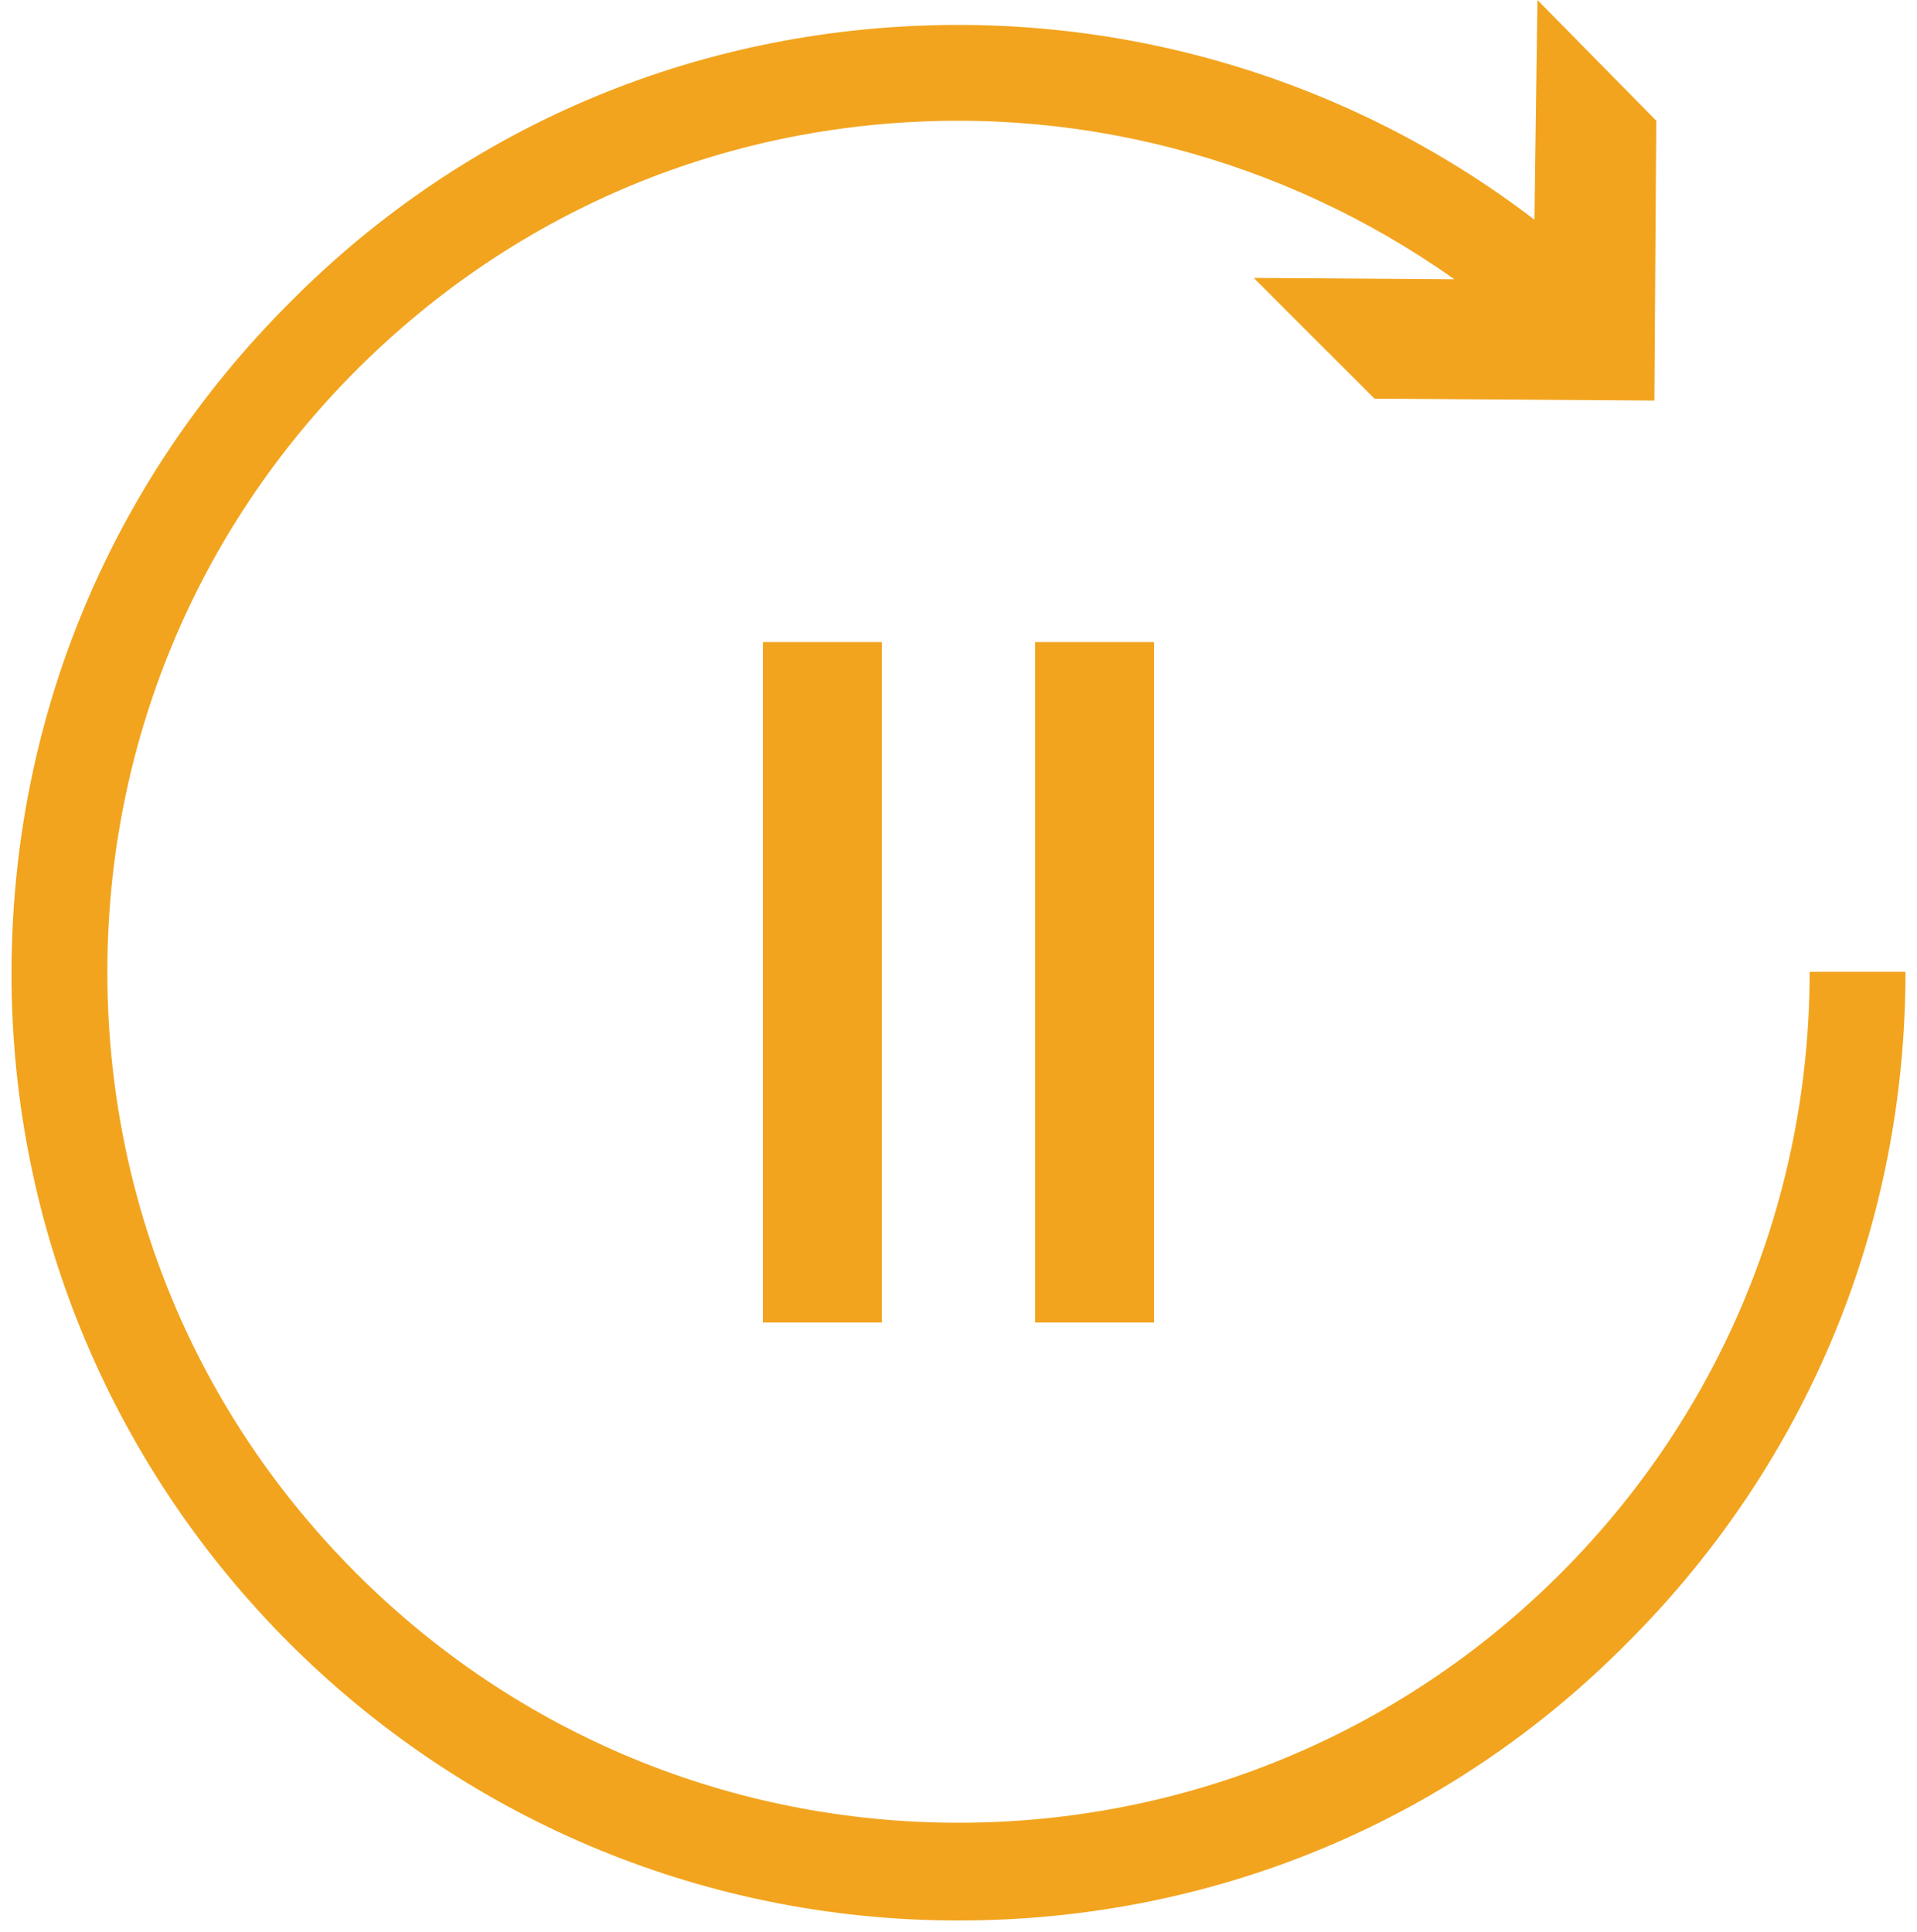 <svg xmlns="http://www.w3.org/2000/svg" xmlns:xlink="http://www.w3.org/1999/xlink" id="Layer_1" x="0px" y="0px" viewBox="0 0 100 100.8" style="enable-background:new 0 0 100 100.8;" xml:space="preserve"><style type="text/css">	.st0{enable-background:new    ;}	.st1{fill:#F2A41E;}	.st2{clip-path:url(#SVGID_00000041998086395914501880000013032172287157152684_);}</style><g id="Group_212" transform="translate(-145 -2455)">	<g class="st0">		<path class="st1" d="M191,2488.5v35.5h-6.2v-35.5H191z"></path>		<path class="st1" d="M205.2,2488.5v35.5H199v-35.5H205.2z"></path>	</g>	<g id="Group_210" transform="translate(145 2455)">		<g>			<defs>				<rect id="SVGID_1_" width="100" height="100.8"></rect>			</defs>			<clipPath id="SVGID_00000081637481959735942330000014300984555821543838_">				<use xlink:href="#SVGID_1_" style="overflow:visible;"></use>			</clipPath>							<g id="Group_209" transform="translate(0 0)" style="clip-path:url(#SVGID_00000081637481959735942330000014300984555821543838_);">				<g id="Path_362">					<path class="st1" d="M50,100.2C50,100.2,50,100.2,50,100.2C22.7,100.2,0.6,78,0.6,50.8c0-13.2,5.1-25.6,14.5-35       C24.4,6.4,36.8,1.3,50,1.3c0,0,0,0,0,0c12.2,0,24,4.5,33.1,12.7l-3.3,3.7C71.6,10.4,61,6.3,50,6.3c-11.9,0-23,4.6-31.4,13       c-8.4,8.4-13,19.6-13,31.4c0,11.9,4.6,23,13,31.4c8.4,8.4,19.6,13,31.4,13s23-4.6,31.4-13c8.4-8.4,13-19.6,13-31.4h5       c0,13.2-5.1,25.6-14.5,35C75.6,95.1,63.2,100.2,50,100.2z"></path>				</g>				<g id="Path_363">					<path class="st1" d="M65.4,14.5l14.6,0.1L80.2,0l6.2,6.3l-0.1,14.6l-14.6-0.1L65.4,14.5z"></path>				</g>			</g>		</g>	</g></g></svg>